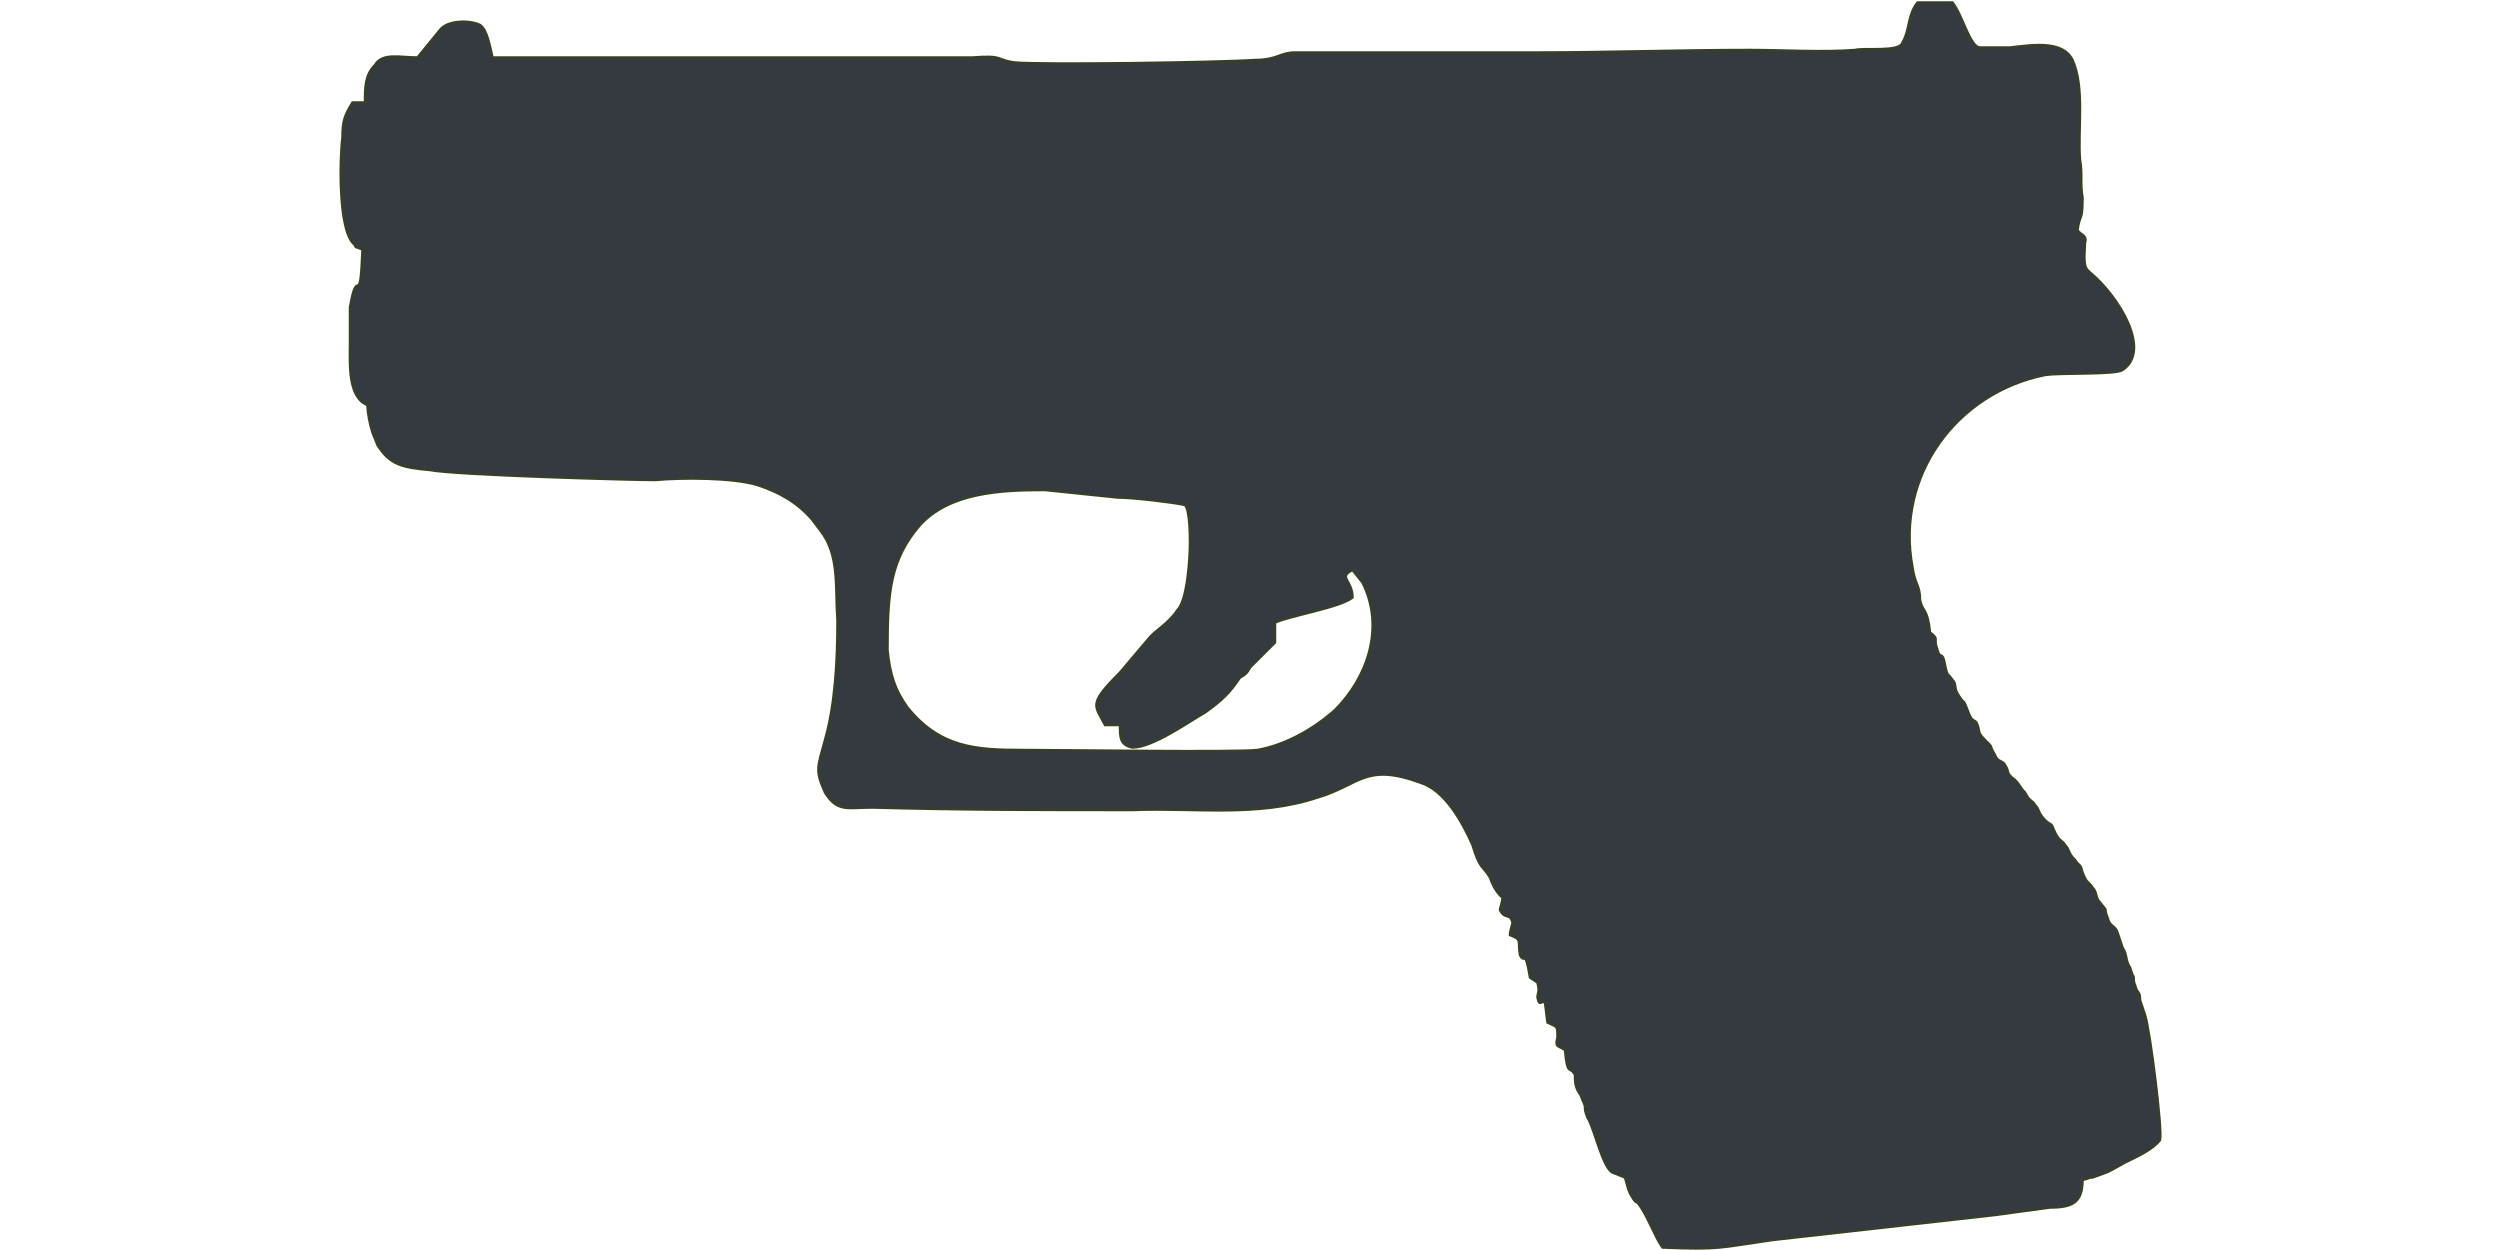 <?xml version="1.0" encoding="UTF-8"?>
<!DOCTYPE svg PUBLIC "-//W3C//DTD SVG 1.1//EN" "http://www.w3.org/Graphics/SVG/1.1/DTD/svg11.dtd">
<!-- (c) VOID CZ, s.r.o. -->
<svg  xmlns="http://www.w3.org/2000/svg" xmlns:xlink="http://www.w3.org/1999/xlink" width="1000px" height="500px" viewBox="0 0 1000 500" version="1.1">
<defs>
 <style type="text/css">

  path { fill:#343a40 ; stroke:#373F27; stroke-width:1px; }
 </style>
</defs>
<path d="M545 233c9,18 2,38 -11,51 -9,8 -20,14 -31,16 -8,1 -80,0 -94,0 -19,0 -33,-1 -46,-17 -5,-7 -7,-13 -8,-23 0,-23 1,-36 13,-50 12,-13 32,-14 50,-14 10,1 19,2 29,3 6,0 23,2 27,3 2,2 2,13 2,15 0,6 -1,23 -5,27 -4,6 -9,8 -12,12l-11 13c-13,13 -10,13 -6,21l6 0c0,5 0,8 5,9 8,0 22,-10 29,-14 7,-5 10,-8 14,-14 2,-1 3,-2 4,-4l10 -10 0 -8c7,-3 26,-6 31,-10 0,-7 -6,-8 0,-11l4 5zm70 -212l-97 0c-6,0 -7,3 -16,3 -14,1 -85,2 -96,1 -8,-1 -4,-3 -17,-2l-192 0c-1,-4 -2,-11 -5,-13 -4,-2 -13,-2 -16,2l-9 11c-7,0 -14,-2 -17,3 -4,4 -4,9 -4,15l-5 0c-3,5 -4,7 -4,14 -1,7 -2,38 5,43 0,1 1,1 1,1 2,1 1,0 2,1 -1,25 -2,5 -5,23 0,4 0,11 0,15 0,7 -1,21 7,24 0,3 1,8 2,11l2 5c5,8 10,9 21,10 10,2 80,4 90,4 11,-1 31,-1 41,2 9,3 16,7 22,14l3 4c8,10 6,23 7,36 0,17 -1,34 -5,48 -3,11 -4,12 0,21 5,8 9,6 19,6 36,1 68,1 104,1 25,-1 50,3 74,-5 17,-5 19,-14 41,-6 10,3 17,16 21,25 3,10 4,8 7,13 2,6 5,8 5,8 0,2 -1,4 -1,5 2,4 4,1 5,5 0,1 -1,3 -1,5 5,2 3,2 4,8 2,4 2,-3 4,9l3 2c1,4 0,4 0,6 1,4 1,1 3,2l1 8c4,2 4,1 4,6 -1,4 0,3 3,5 1,11 2,6 4,10 0,2 0,4 1,6 1,2 1,1 2,4 2,4 0,2 2,7 3,5 6,20 10,22l5 2c1,3 1,5 3,8 0,0 1,2 2,2 4,5 7,14 10,18 23,1 23,0 44,-3l89 -10c7,-1 15,-2 22,-3 9,0 13,-2 13,-11 4,-1 2,-1 4,-1 8,-3 4,-1 13,-6 4,-2 11,-5 14,-9 1,-4 -4,-44 -6,-50l-2 -6c0,-4 -1,-2 -2,-6 -1,-2 0,-3 -1,-4l-1 -3c-2,-3 -1,-5 -3,-8l-2 -6c-1,-3 -3,-2 -4,-6 -2,-5 1,-1 -3,-6 -2,-2 -1,-4 -3,-6 -2,-3 -2,-1 -4,-6 -1,-4 -1,-2 -3,-5 -3,-3 -2,-4 -4,-6 -1,-2 -2,-1 -4,-5 -2,-5 -1,-2 -4,-5 -3,-3 -2,-4 -4,-6 -1,-2 -2,-1 -4,-5 -2,-2 -2,-3 -4,-5 -4,-3 -2,-3 -4,-6 -1,-2 -3,-1 -4,-4 -3,-5 0,-2 -4,-6 -3,-3 -2,-3 -3,-6 -1,-3 -2,0 -4,-6 -2,-5 -1,-2 -3,-5 -3,-4 -1,-5 -3,-7 -2,-3 -2,-1 -3,-6 -1,-6 -2,-2 -3,-6 -2,-5 1,-4 -3,-7 -1,-10 -3,-8 -4,-13 0,-6 -2,-6 -3,-13 -7,-37 18,-70 53,-77 6,-1 28,0 31,-2 12,-8 -2,-30 -13,-39l-1 -1c-2,-2 -1,-8 -1,-11 1,-3 -2,-3 -3,-5 1,-7 2,-3 2,-13 -1,-5 0,-10 -1,-15 -1,-12 2,-29 -3,-40 -4,-8 -16,-6 -25,-5 -2,0 -4,0 -7,0 -1,0 -2,0 -3,0 -1,0 -1,0 -2,0 -4,0 -7,-13 -11,-18l-14 0c-4,5 -3,11 -6,16 -1,4 -15,2 -19,3 -13,1 -29,0 -42,0 -29,0 -57,1 -85,1z"/>
</svg>